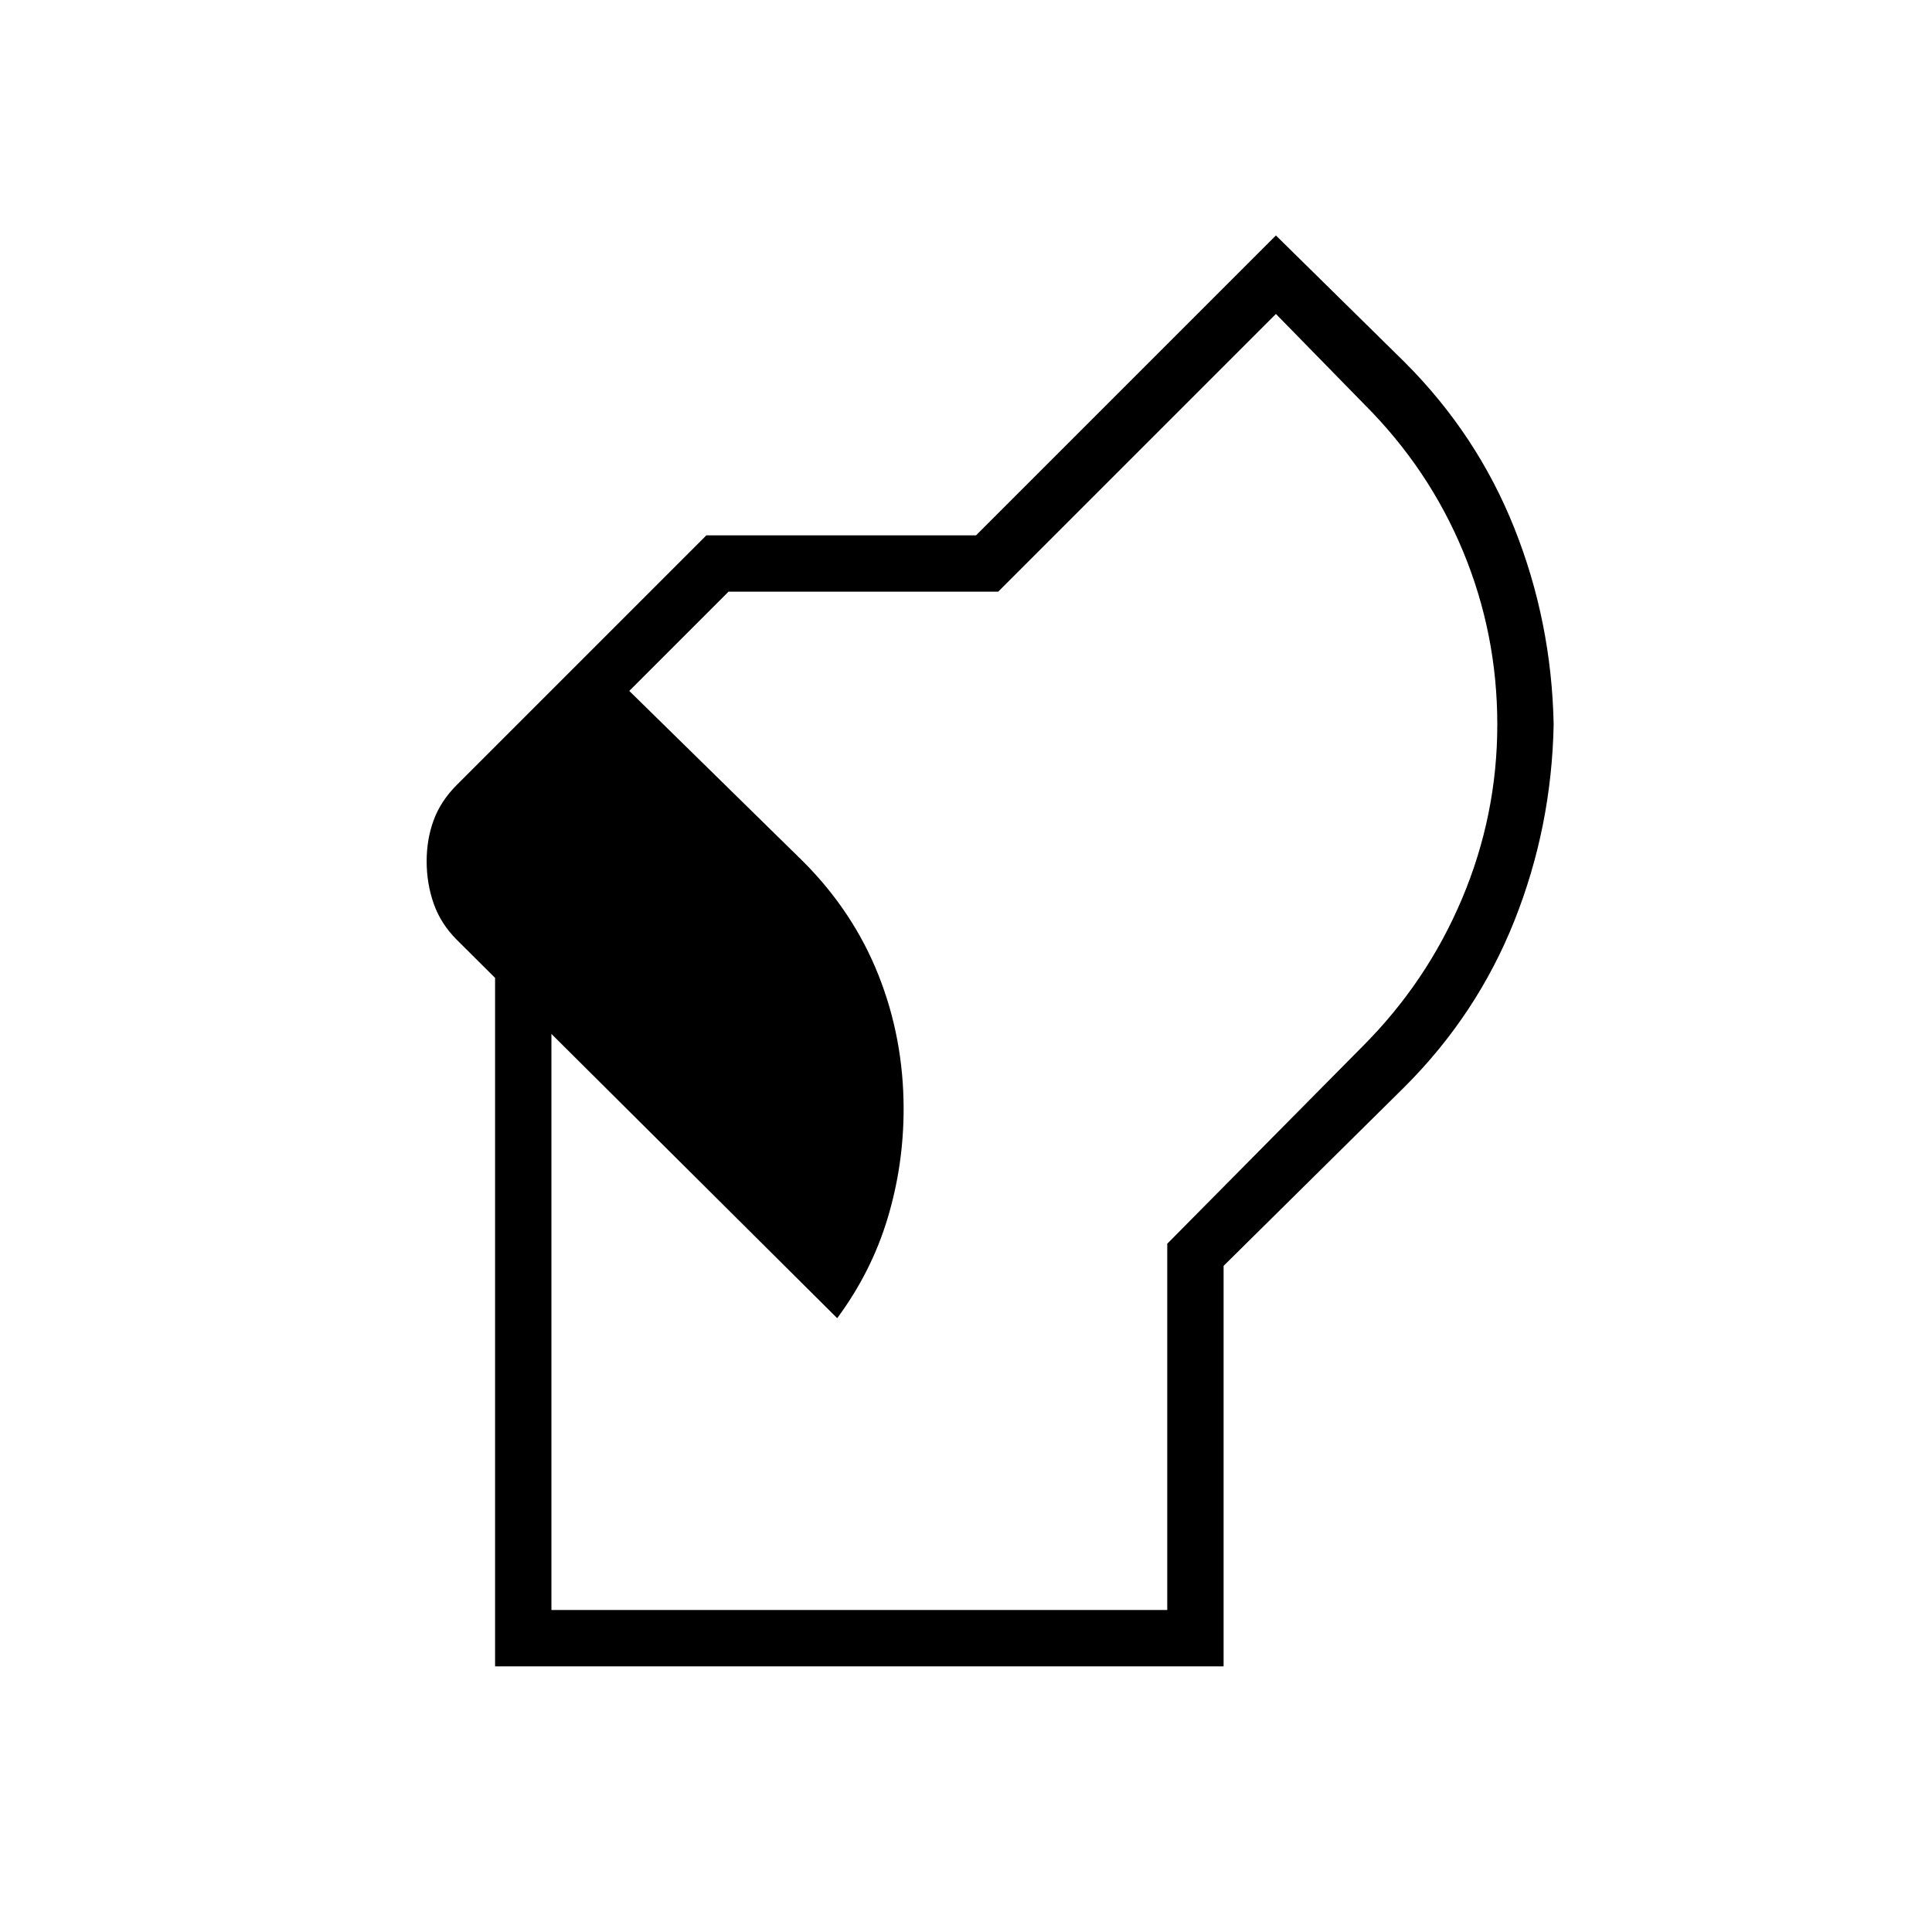 <svg xmlns="http://www.w3.org/2000/svg" height="24" viewBox="0 -960 960 960" width="24"><path d="M246-132v-361h28v333h306v-182l97-98q32-32 49.5-73.5T744-600q0-45-17-86t-49-73l-44-45-138 138H362l-69 69-20-19 78-78h134l149-149 64 63q36 36 54.5 82.5T772-600q-1 51-19.5 97.5T698-420l-90 89v199H246Zm170-173L227-493q-8-8-11.5-18t-3.5-21q0-11 3.5-20.5T227-570l66-66 106 104q25 25 37.5 56.5T449-409q0 28-8 54.5T416-305Z"/></svg>